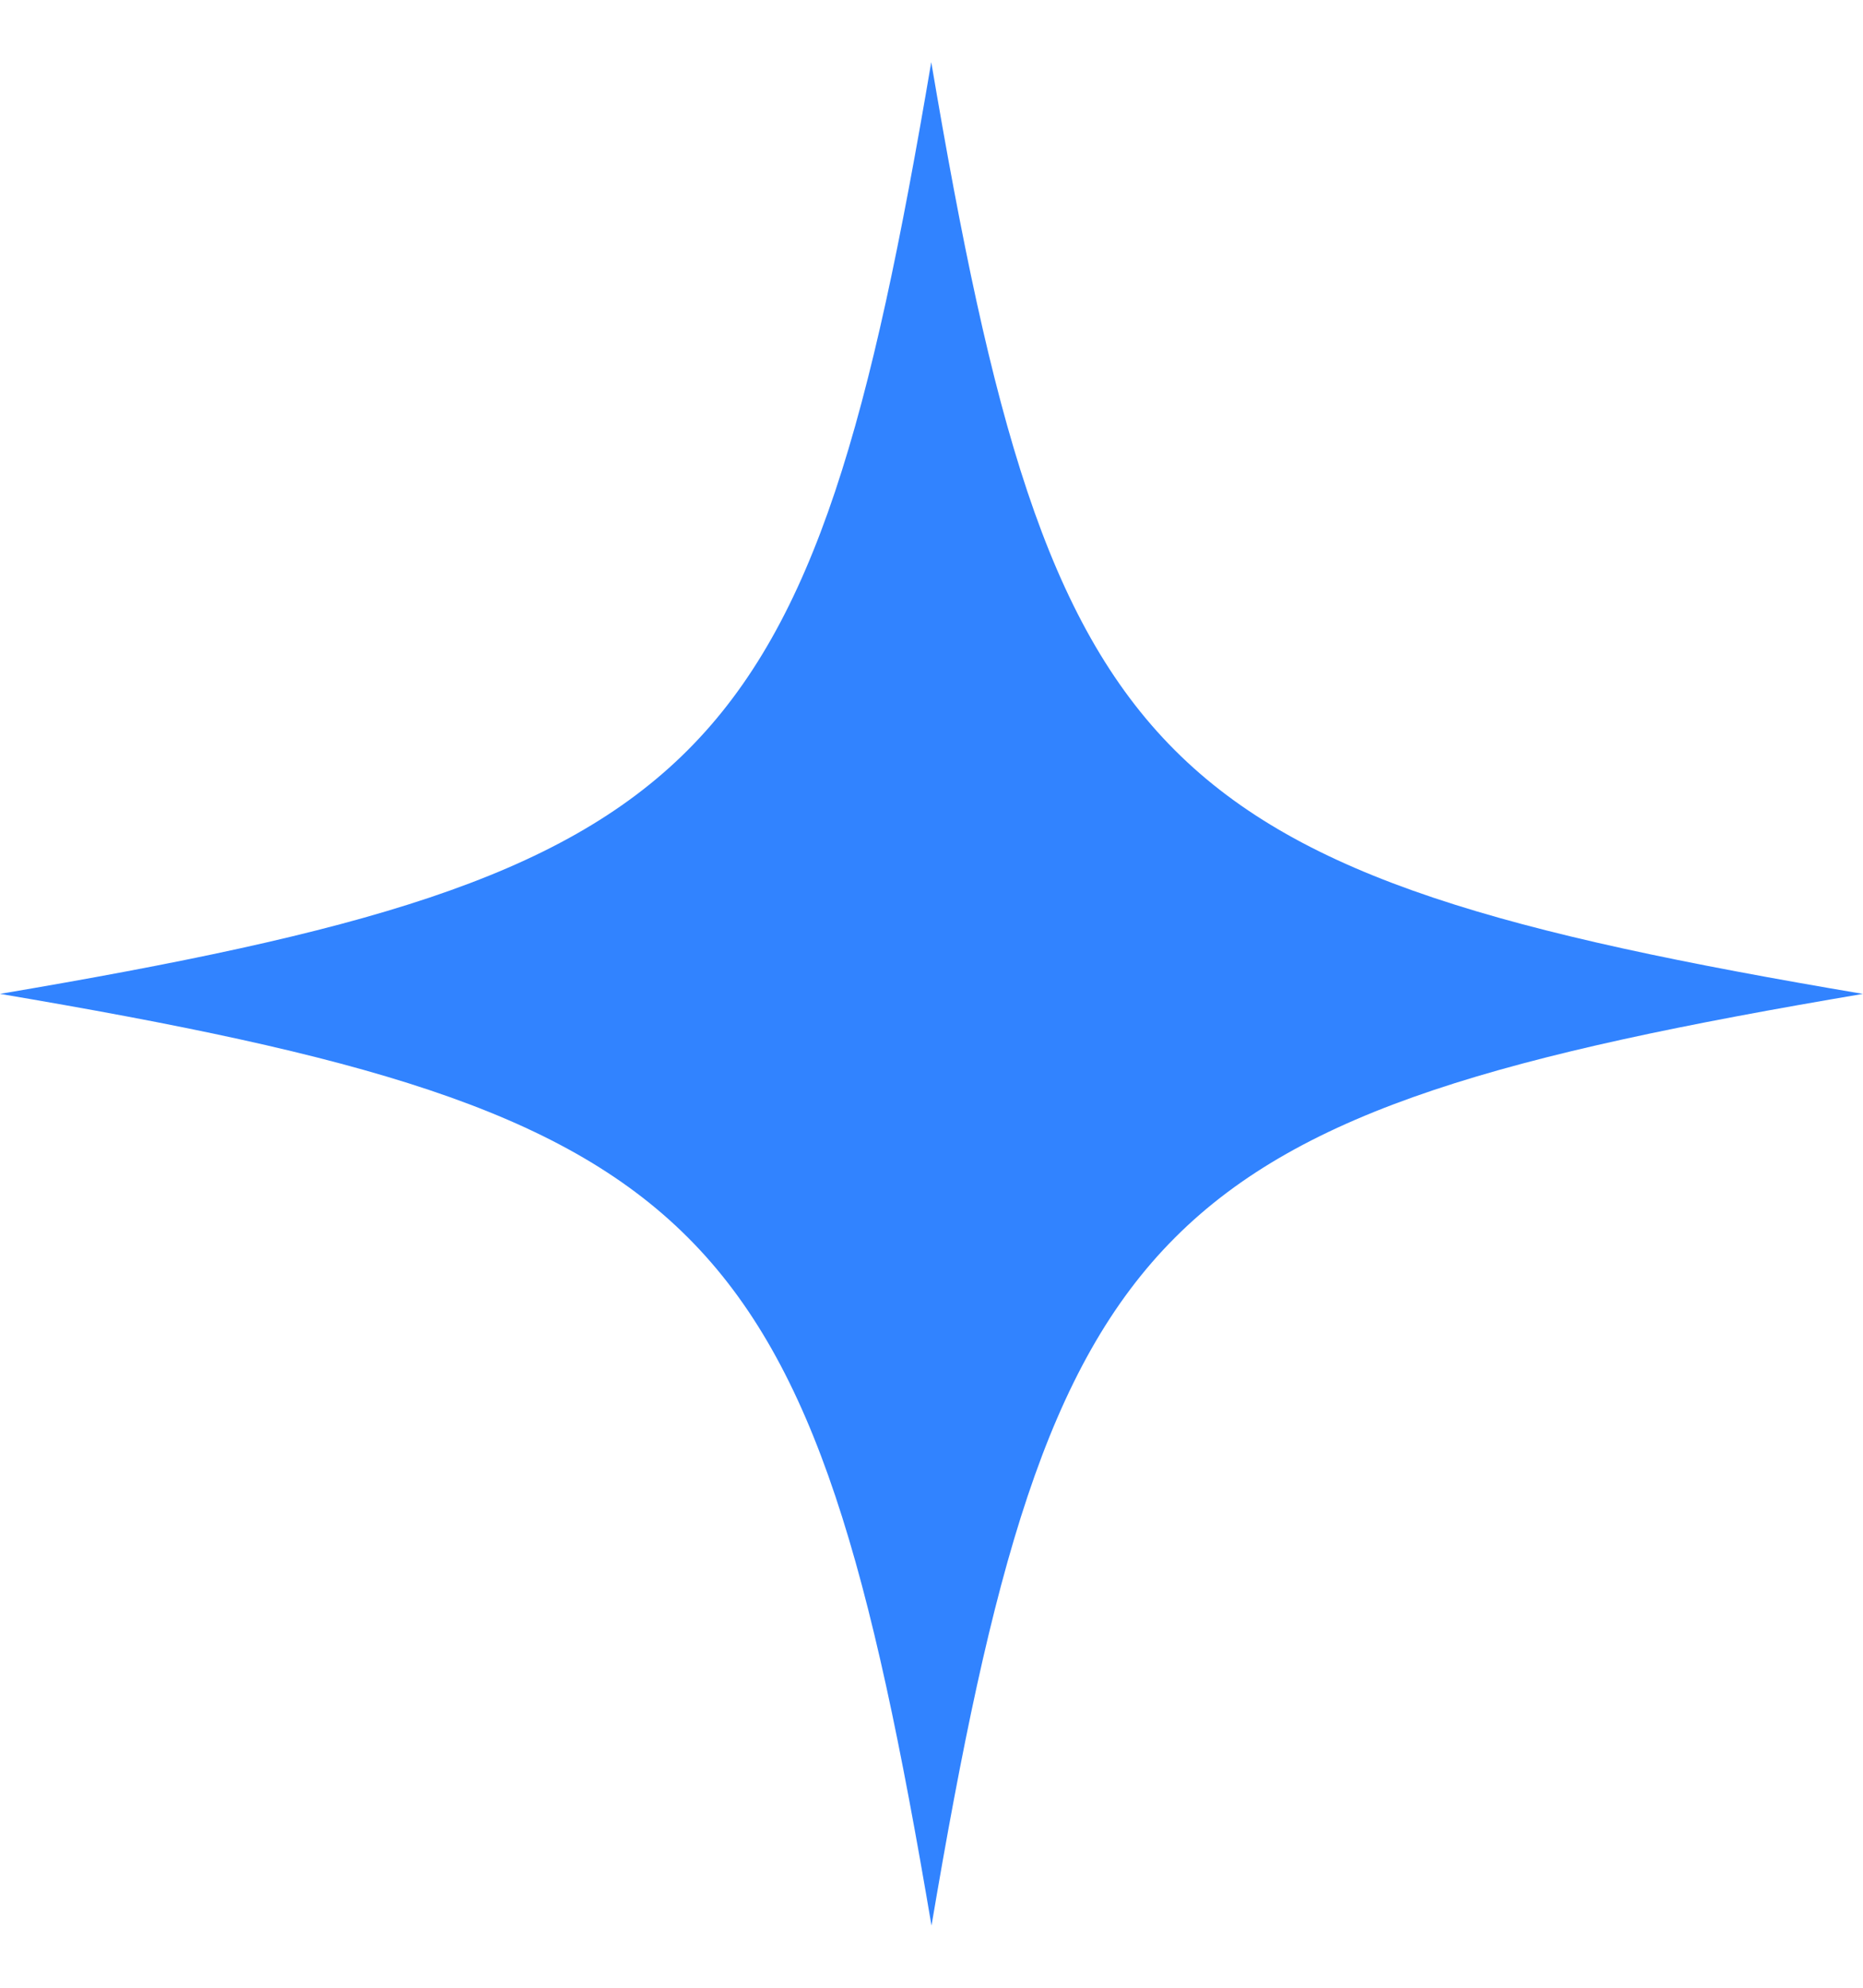 <svg width="15" height="16" viewBox="0 0 15 16" fill="none" xmlns="http://www.w3.org/2000/svg">
<path d="M15 8C9.259 8.971 8.471 9.759 7.5 15.5C6.529 9.759 5.741 8.971 0 8C5.739 7.029 6.526 6.241 7.498 0.5C8.469 6.241 9.257 7.029 14.998 8H15Z" fill="#3183FF"/>
</svg>
